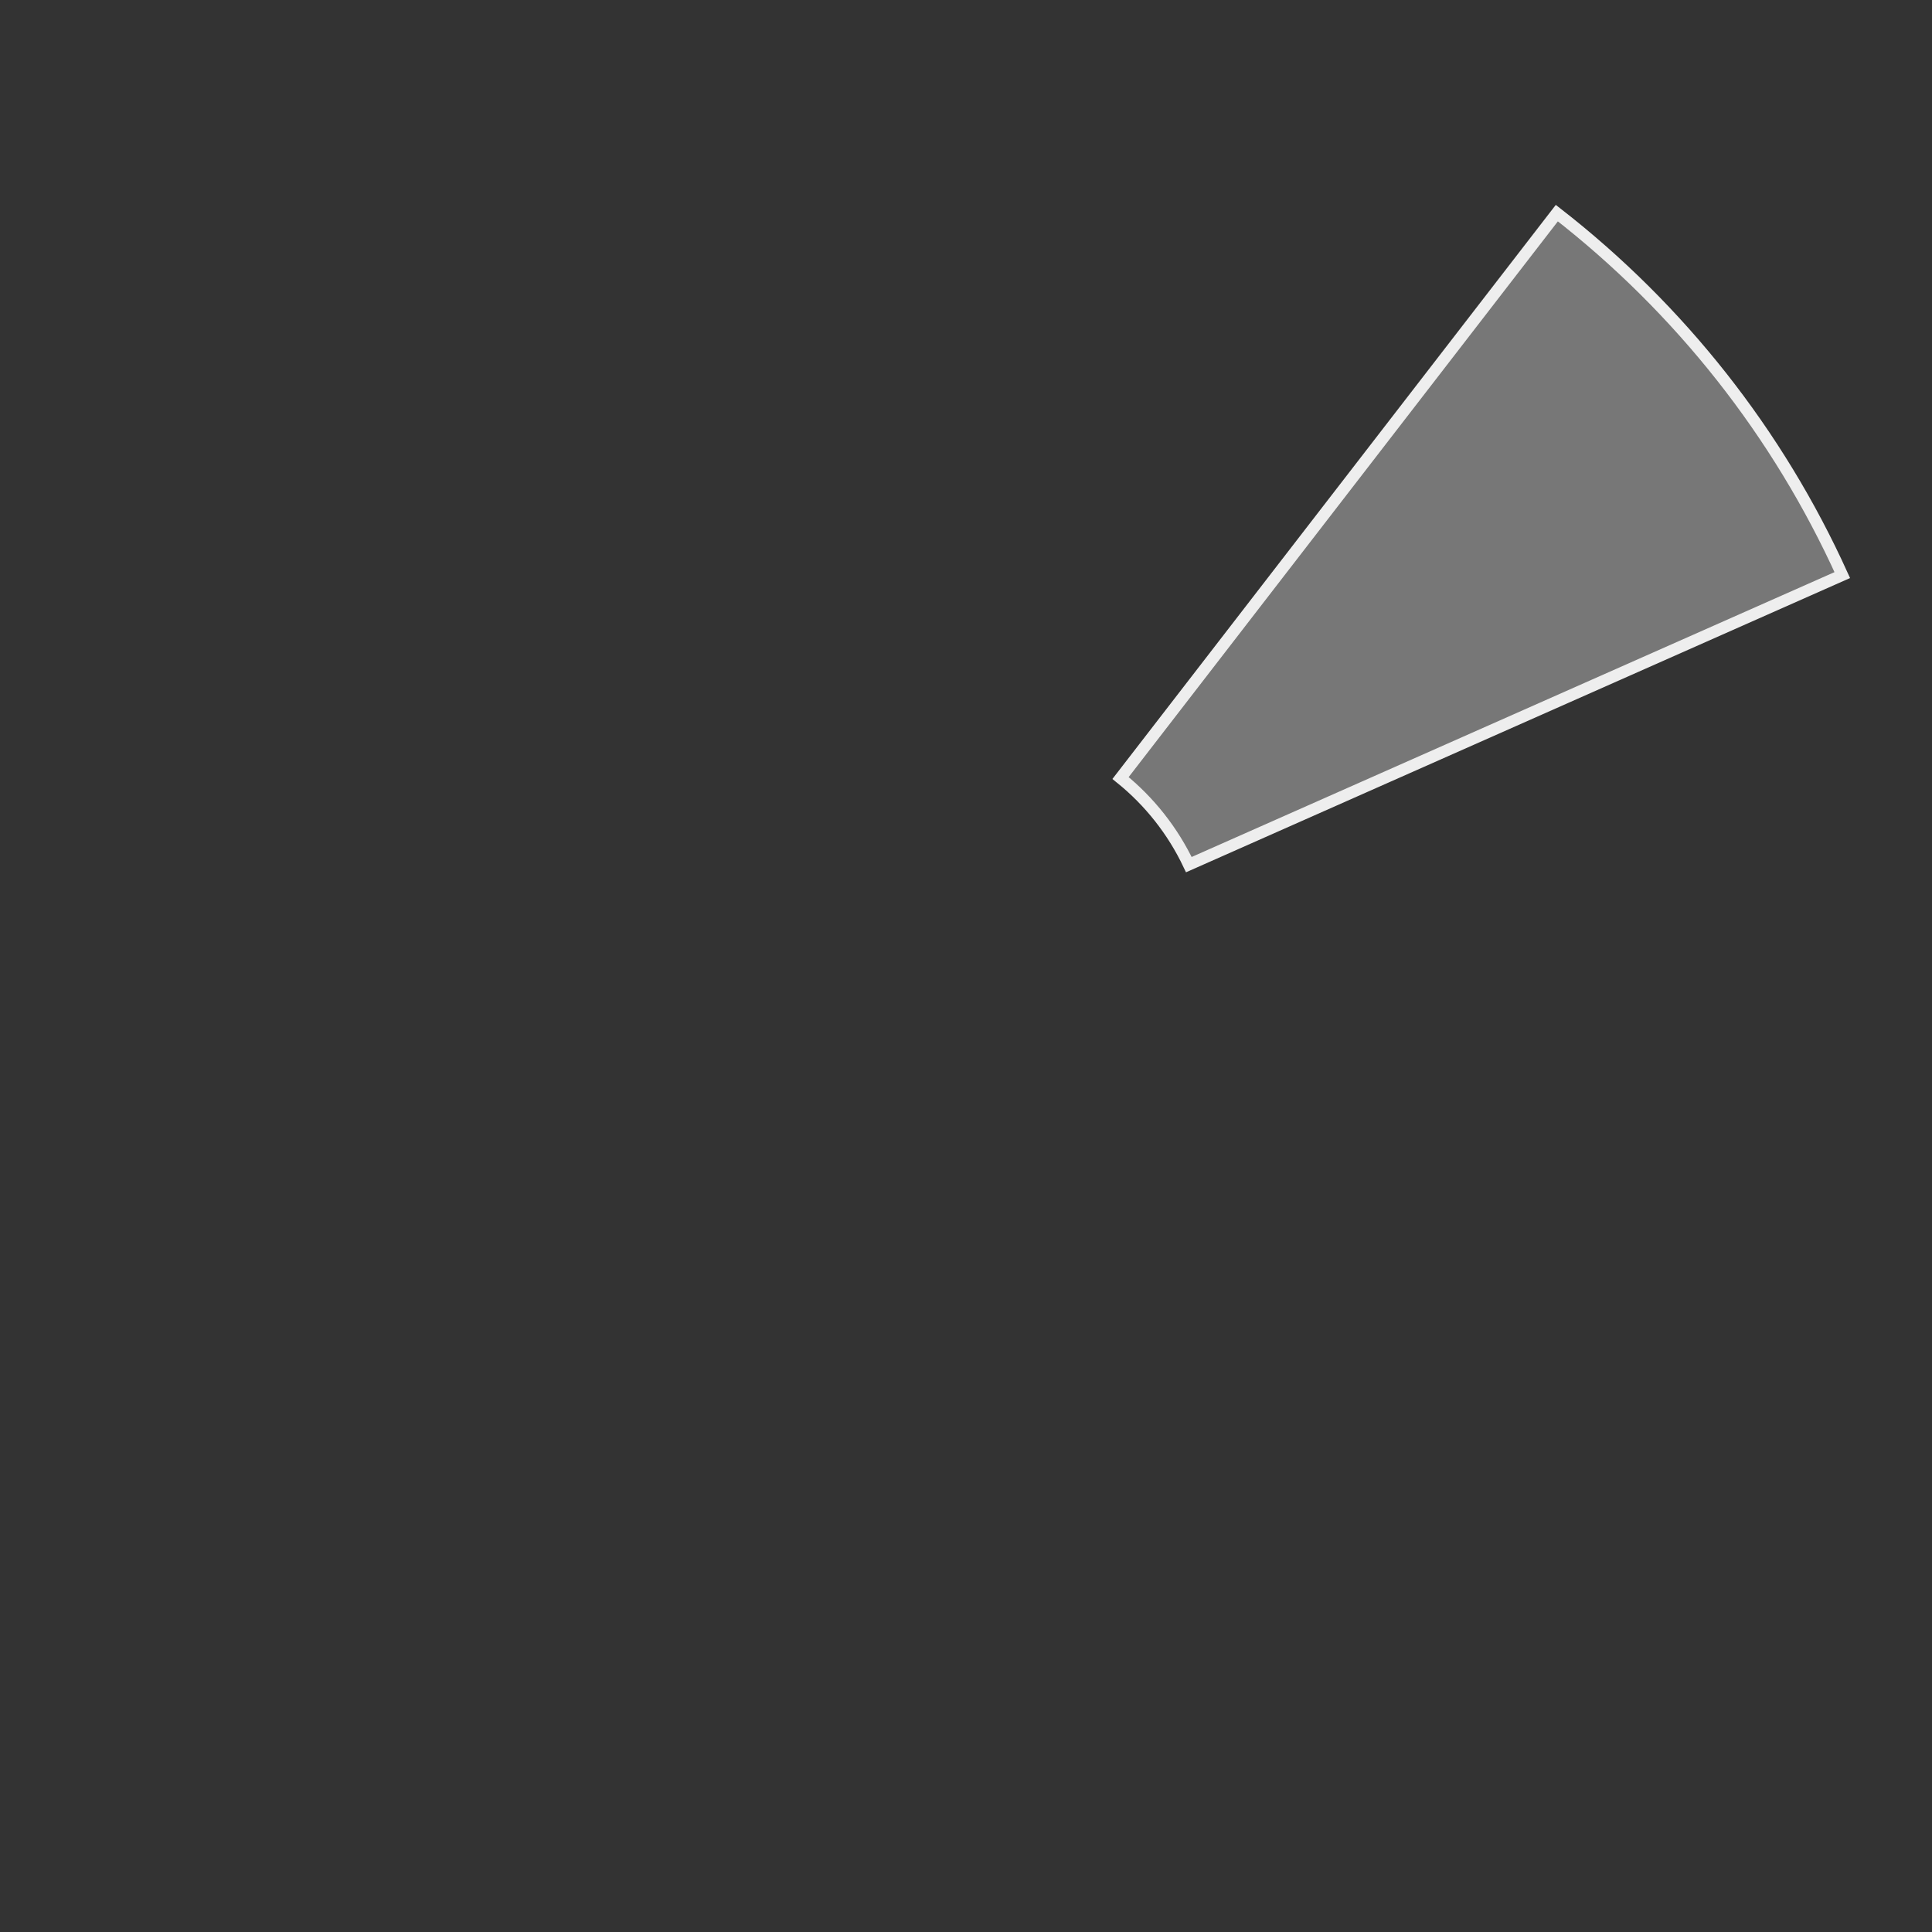 <?xml version="1.0" encoding="UTF-8"?> <svg xmlns="http://www.w3.org/2000/svg" width="330" height="330" viewBox="0 0 330 330" fill="none"><rect x="0" y="0" width="330" height="330" fill="#333333" stroke="none"/><path d="M191.397 132.893L265.919 36.403C286.959 52.764 303.692 73.983 314.676 98.229L203.062 147.686C200.338 141.943 196.351 136.887 191.397 132.893Z" fill="#777777" stroke="#EEEEEE" stroke-width="2"></path></svg> 
